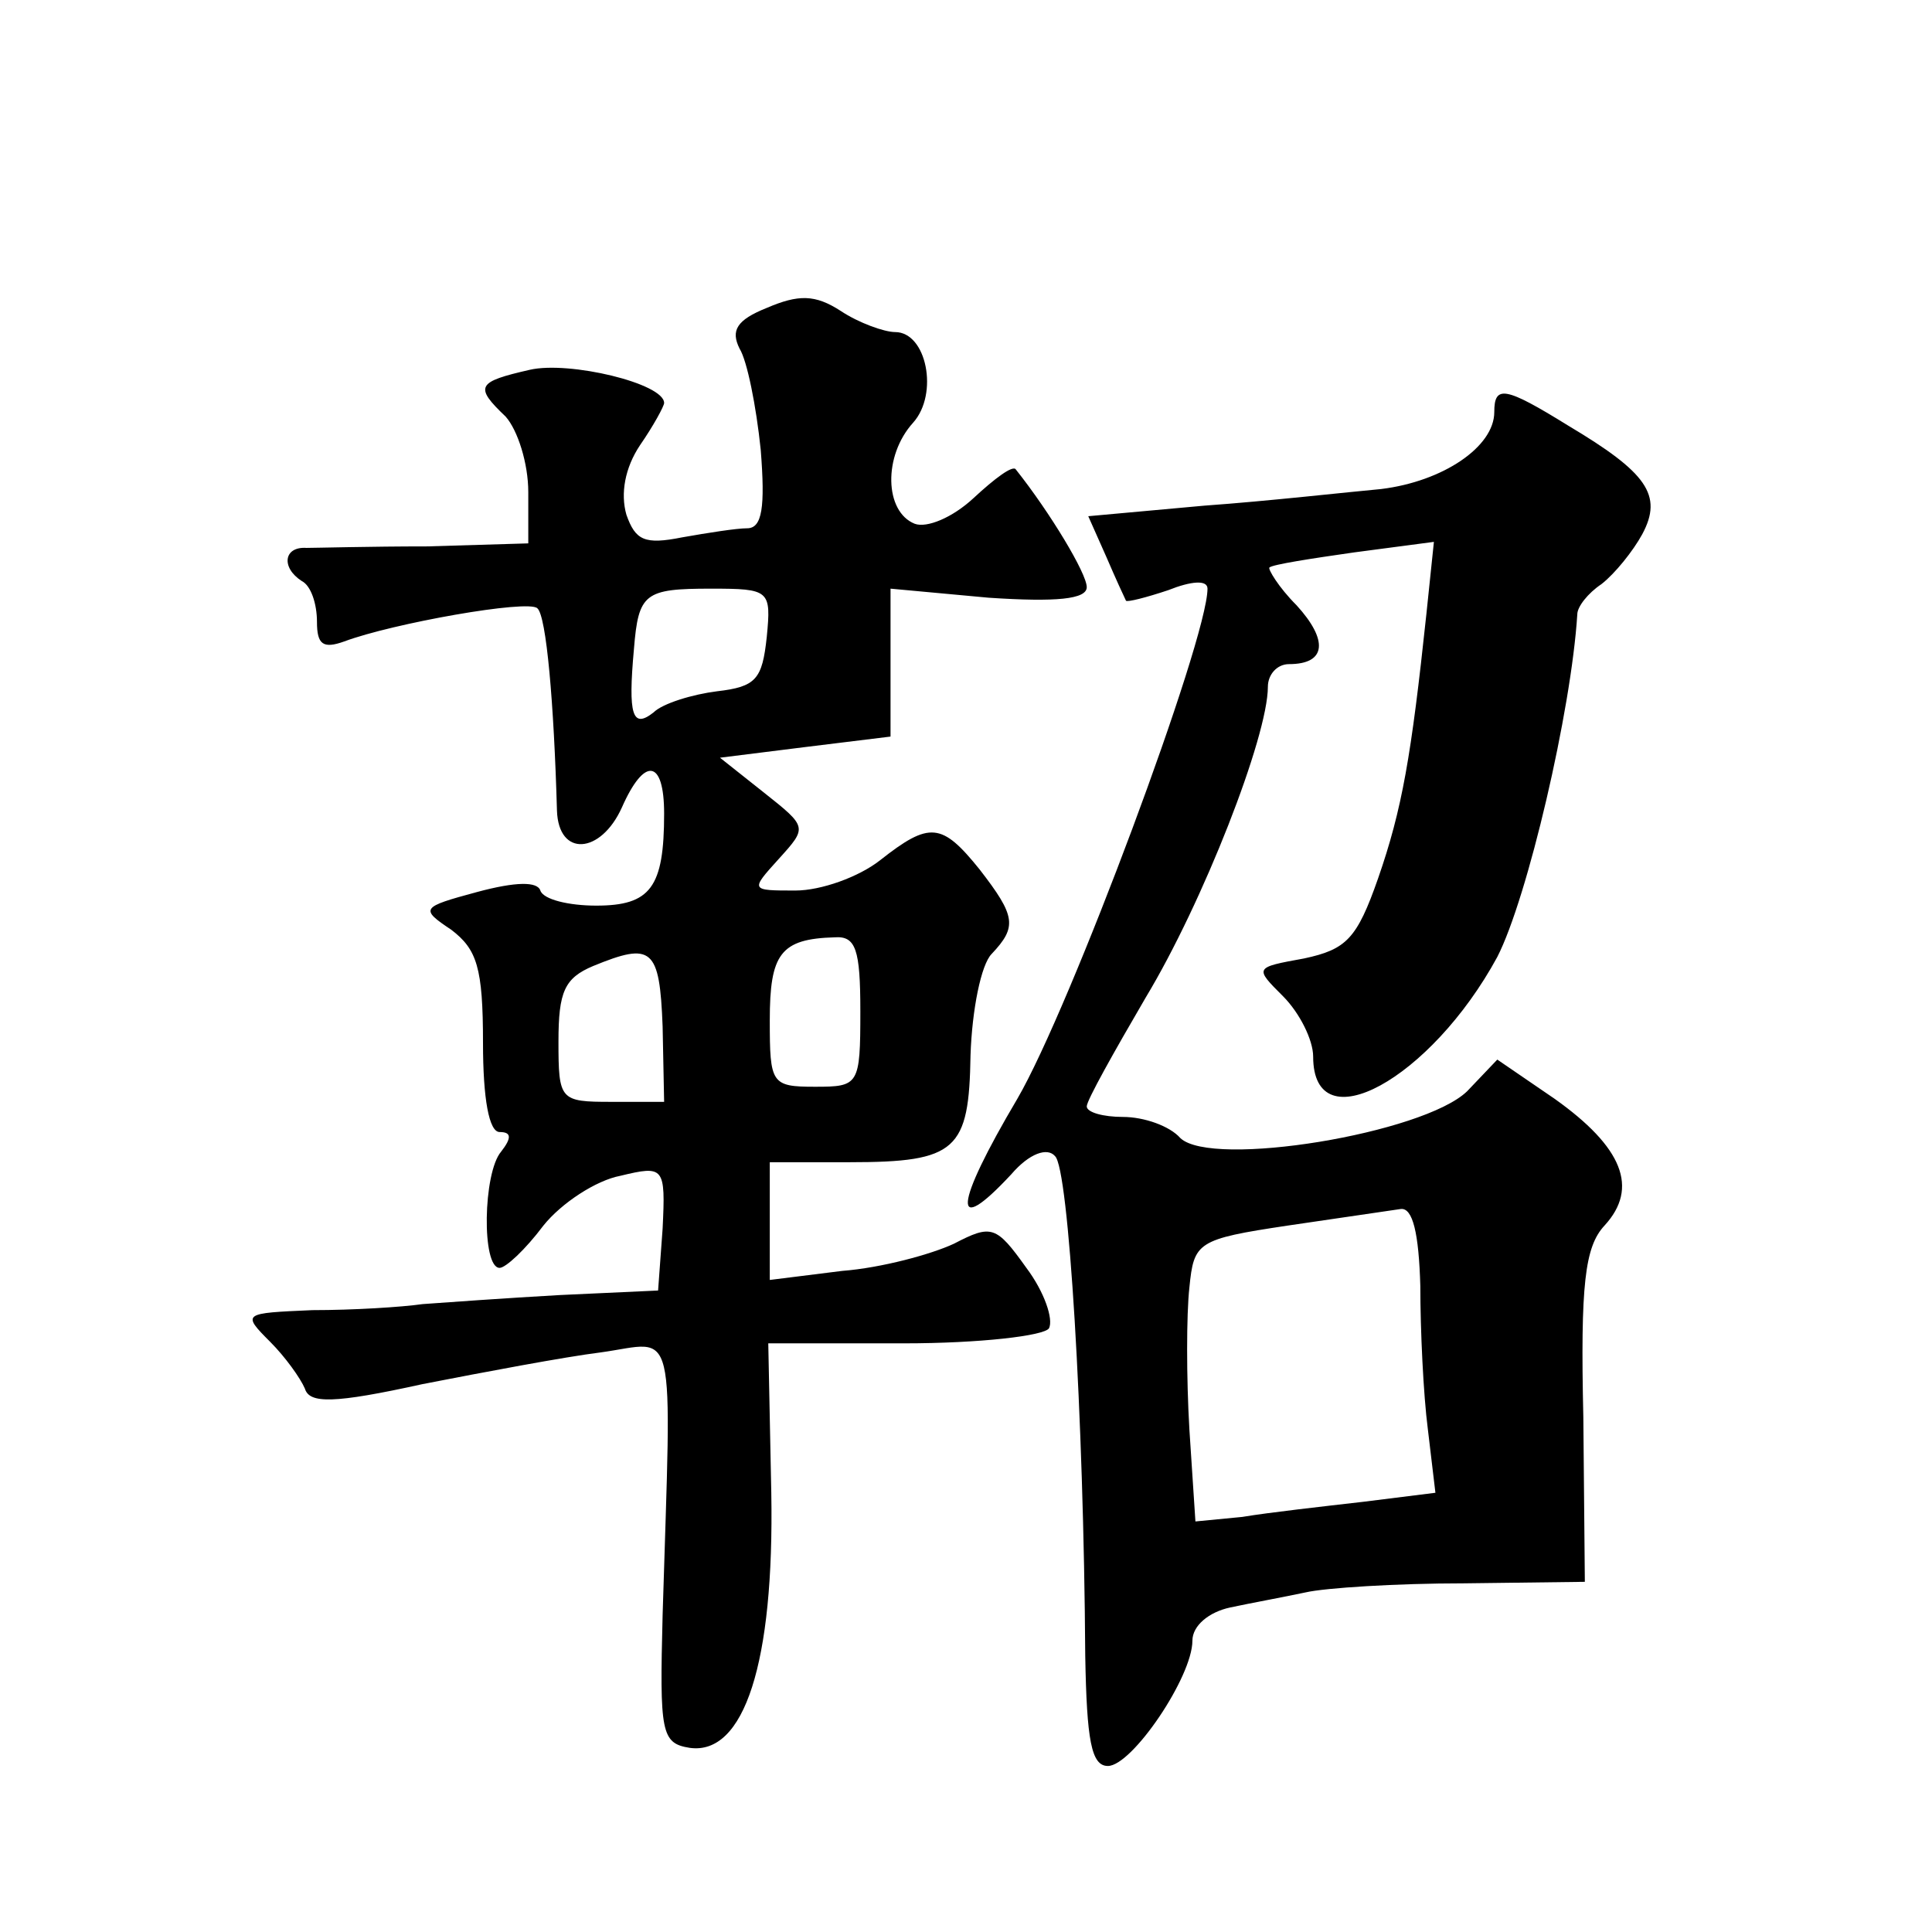 <?xml version="1.0" standalone="no"?>
<!DOCTYPE svg PUBLIC "-//W3C//DTD SVG 20010904//EN"
 "http://www.w3.org/TR/2001/REC-SVG-20010904/DTD/svg10.dtd">
<svg version="1.0" xmlns="http://www.w3.org/2000/svg"
 width="128pt" height="128pt" viewBox="0 0 128 128"
 preserveAspectRatio="xMidYMid meet">
<g transform="translate(0,128) scale(0.1,-0.1)"
fill="#0" stroke="none">
<path d="M508 1076 c-20 -8 -24 -15 -18 -27 5 -8 11 -38 14 -67 3 -38 1 -52 -9
-52 -7 0 -26 -3 -43 -6 -25 -5 -31 -2 -37 15 -4 14 -1 31 9 46 9 13 16 26 16 28
0 13 -63 28 -89 22 -35 -8 -37 -11 -16 -31 8 -9 15 -31 15 -50 l0 -34 -67 -2 c-38
0 -74 -1 -80 -1 -15 1 -17 -13 -3 -22 6 -3 10 -15 10 -27 0 -15 4 -18 18 -13 32
12 122 28 128 22 6 -5 11 -63 13 -134 1 -31 29 -29 43 2 15 34 28 32 28 -4 0 -49
-9 -61 -45 -61 -18 0 -35 4 -37 10 -2 6 -16 6 -42 -1 -37 -10 -38 -11 -17 -25 17
-13 21 -25 21 -75 0 -37 4 -59 11 -59 8 0 8 -4 1 -13 -12 -14 -13 -77 -1 -77 4
0 17 12 29 28 12 15 35 30 51 33 29 7 30 6 28 -35 l-3 -41 -65 -3 c-36 -2 -77 -5
-91 -6 -14 -2 -46 -4 -73 -4 -46 -2 -47 -2 -28 -21 10 -10 20 -24 23 -31 3 -10
19 -10 78 3 41 8 94 18 118 21 51 7 47 25 41 -174 -2 -78 -1 -85 18 -88 36 -5 56
56 54 169 l-2 99 90 0 c50 0 93 5 96 10 3 6 -3 24 -15 40 -20 28 -23 29 -48 16
-15 -7 -48 -16 -74 -18 l-48 -6 0 39 0 39 53 0 c71 0 79 8 80 71 1 30 7 60 14 67
17 18 16 25 -8 56 -25 31 -33 32 -66 6 -14 -11 -39 -20 -56 -20 -30 0 -30 0 -11
21 19 21 19 21 -10 44 l-29 23 56 7 57 7 0 49 0 49 65 -6 c45 -3 65 -1 65 7 0 9
-24 49 -47 78 -2 3 -14 -6 -28 -19 -14 -13 -31 -20 -39 -17 -20 8 -21 45 -1 67
17 19 9 60 -12 60 -7 0 -24 6 -36 14 -17 11 -28 11 -49 2z m0 -218 c-3 -28 -7 -33
-33 -36 -16 -2 -36 -8 -42 -14 -14 -11 -17 -2 -13 42 3 37 7 40 51 40 39 0 40 -1
37 -32z m62 -248 c0 -49 -1 -50 -30 -50 -29 0 -30 2 -30 44 0 44 7 54 43 55 14
1 17 -8 17 -49z m-131 -10 l1 -50 -35 0 c-34 0 -35 1 -35 40 0 33 4 42 23 50 39
16 44 12 46 -40z M990 1007 c0 -23 -34 -46 -75 -51 -22 -2 -75 -8 -117 -11 l-77
-7 12 -27 c6 -14 12 -27 13 -29 1 -1 13 2 28 7 15 6 26 7 26 1 0 -34 -91 -278 -126
-338 -42 -71 -44 -93 -4 -50 12 14 24 18 29 12 9 -8 19 -172 20 -331 1 -56 4 -73
15 -73 16 0 56 59 56 83 0 10 11 19 25 22 14 3 36 7 50 10 13 3 60 6 105 6 l80
1 -1 109 c-2 88 1 113 14 127 23 25 12 52 -33 84 l-38 26 -20 -21 c-29 -28 -169
-51 -190 -31 -7 8 -24 14 -38 14 -13 0 -24 3 -24 7 0 4 18 36 39 72 38 63 81 173
81 206 0 8 6 15 14 15 25 0 26 16 5 39 -12 12 -19 24 -18 25 2 2 28 6 56 10 l53
7 -5 -48 c-10 -94 -16 -129 -32 -175 -14 -40 -21 -47 -49 -53 -33 -6 -33 -6 -14
-25 11 -11 20 -29 20 -40 0 -58 78 -15 122 66 20 39 49 163 53 227 0 5 7 14 16
20 9 7 21 22 27 33 14 26 3 41 -49 72 -42 26 -49 27 -49 9z m-49 -579 c0 -29 2
-72 5 -95 l5 -42 -48 -6 c-26 -3 -62 -7 -80 -10 l-31 -3 -4 61 c-2 34 -2 76 0 94
3 30 5 32 65 41 34 5 68 10 75 11 8 1 12 -16 13 -51z"/>
</g>
</svg>
